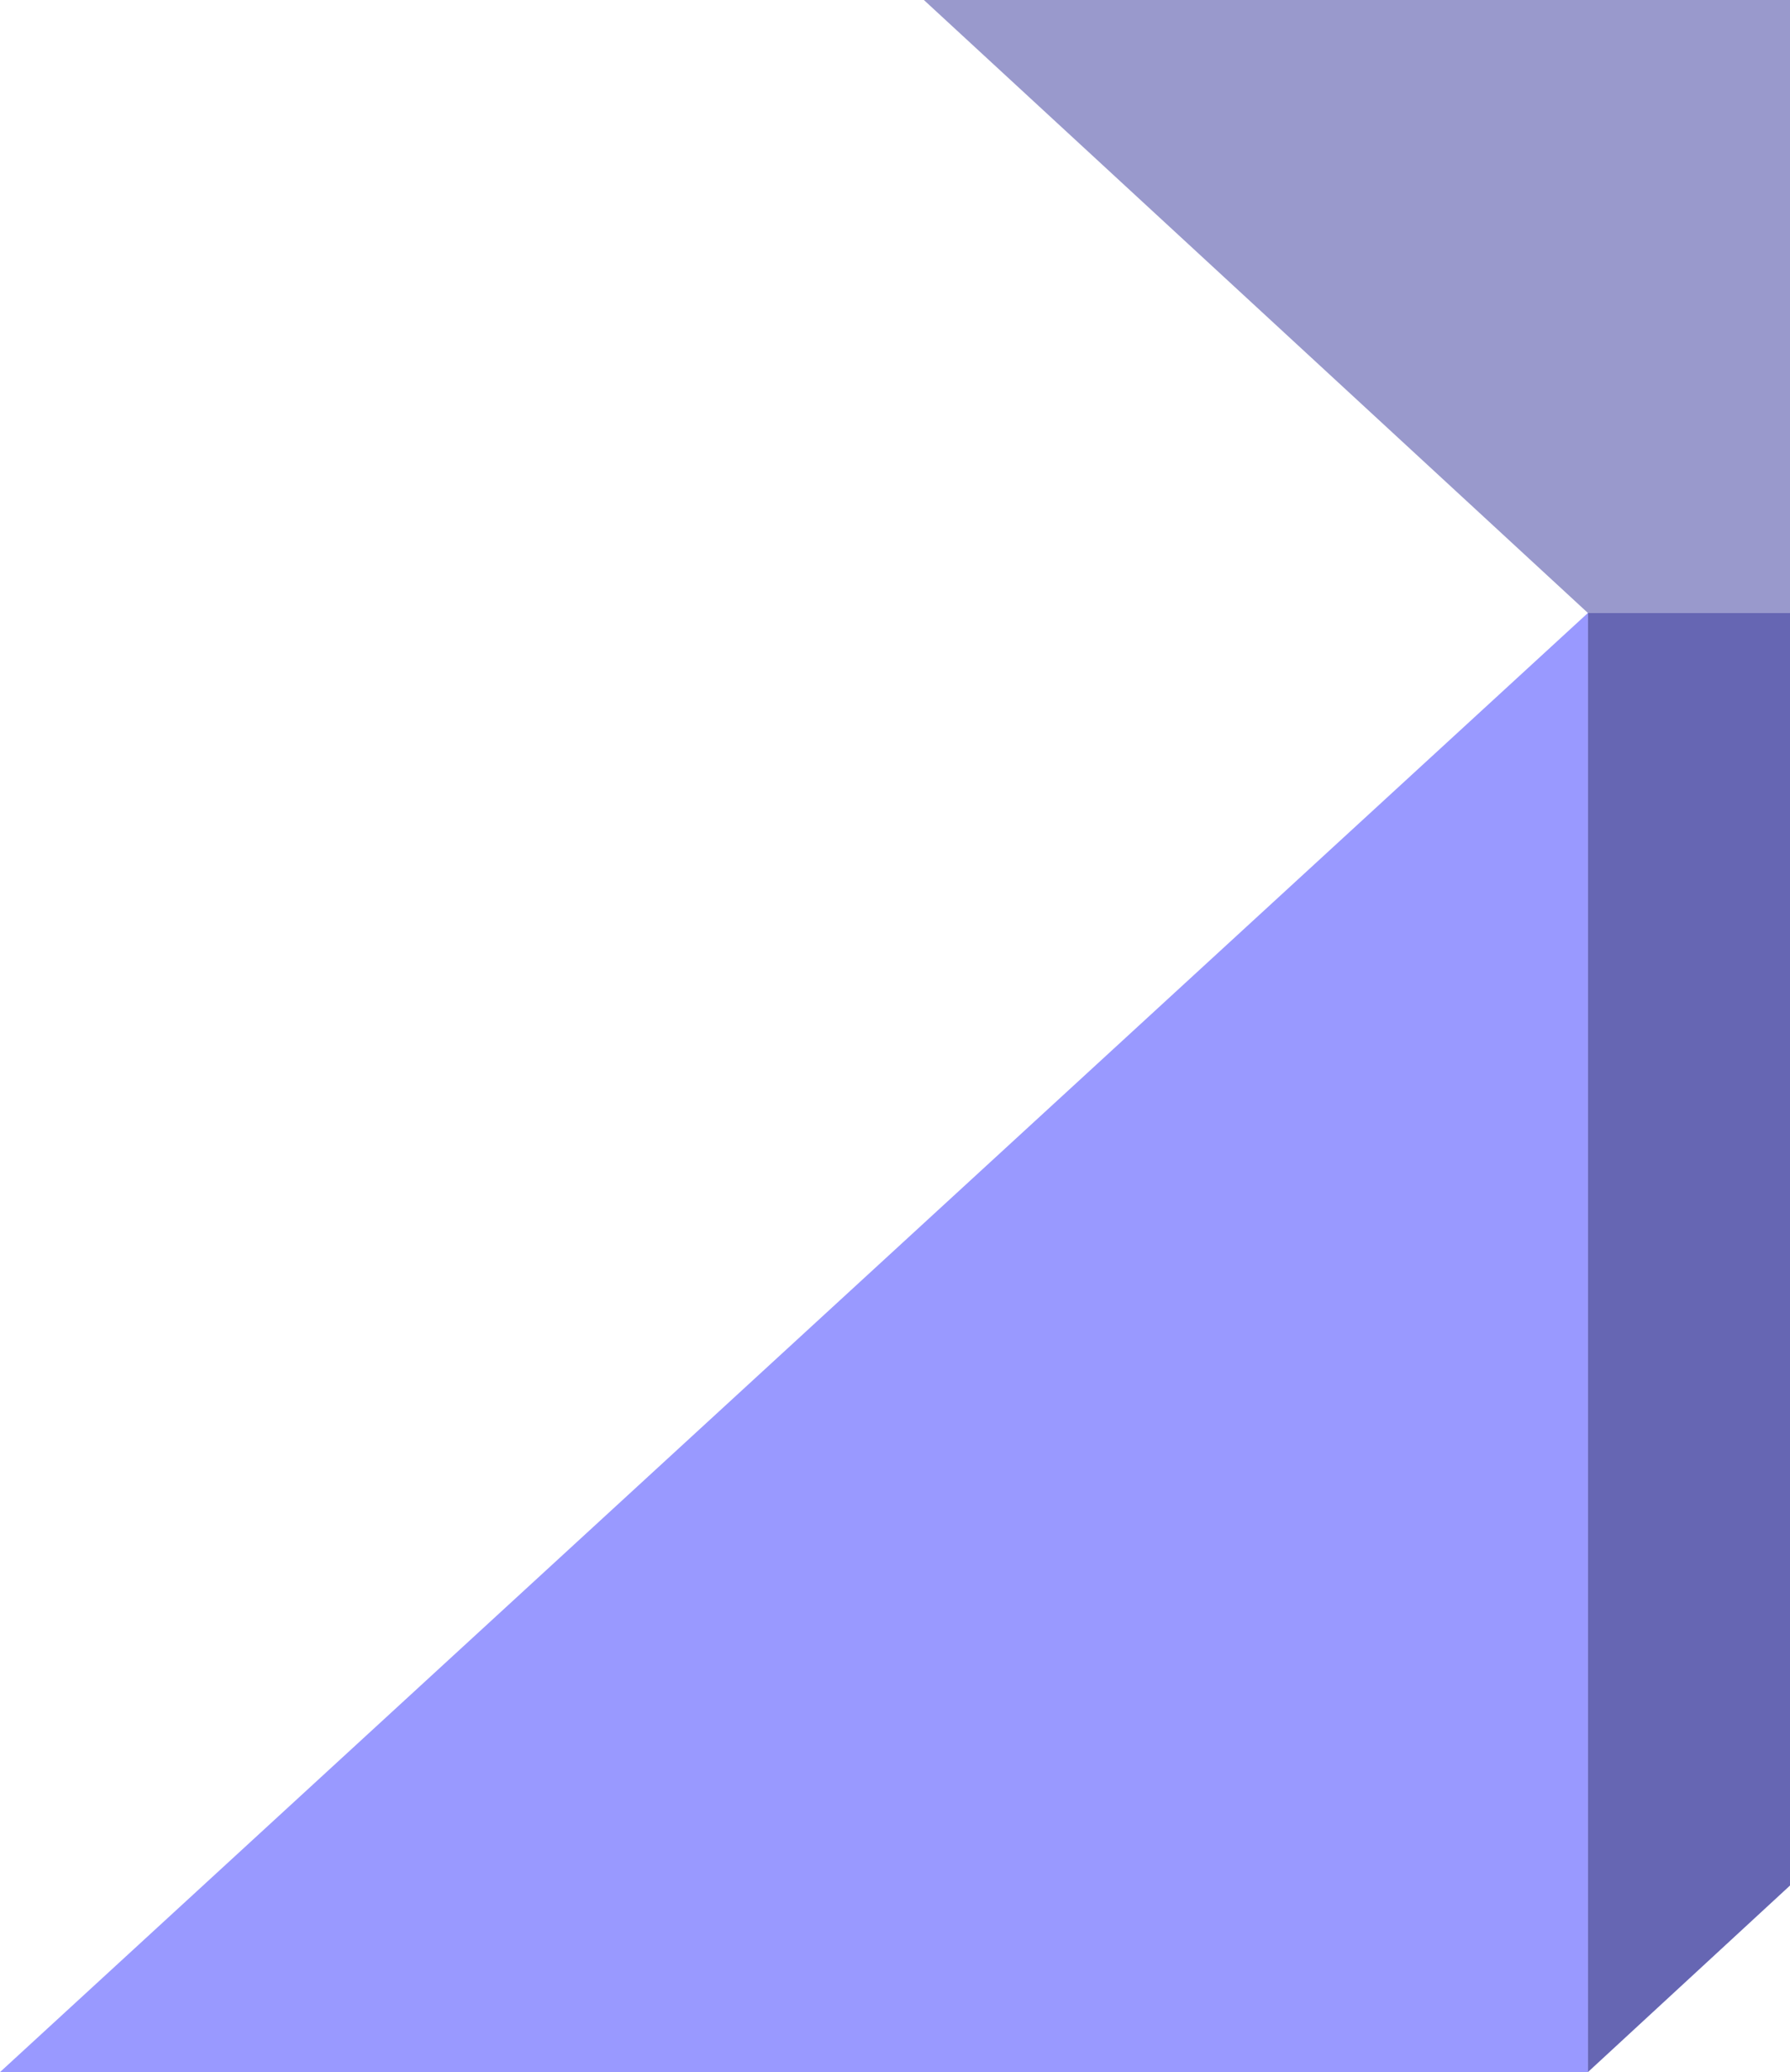 <svg xmlns="http://www.w3.org/2000/svg" width="248" height="287" fill="none" viewBox="0 0 248 287">
    <g clip-path="url(#prefix__clip0)">
        <path fill="#010080" d="M220 84.9L0-118.122h220V84.9zM220-118.122L439 84.9H220v-203.022z" opacity=".4"/>
        <path fill="#010080" d="M439 84.9L220 287V84.9h219z" opacity=".6"/>
        <path fill="blue" d="M0 287L220 84.9V287H0z" opacity=".4"/>
    </g>
    <defs>
        <clipPath id="prefix__clip0">
            <path fill="#fff" d="M0 0h248v287H0V0z"/>
        </clipPath>
    </defs>
</svg>
